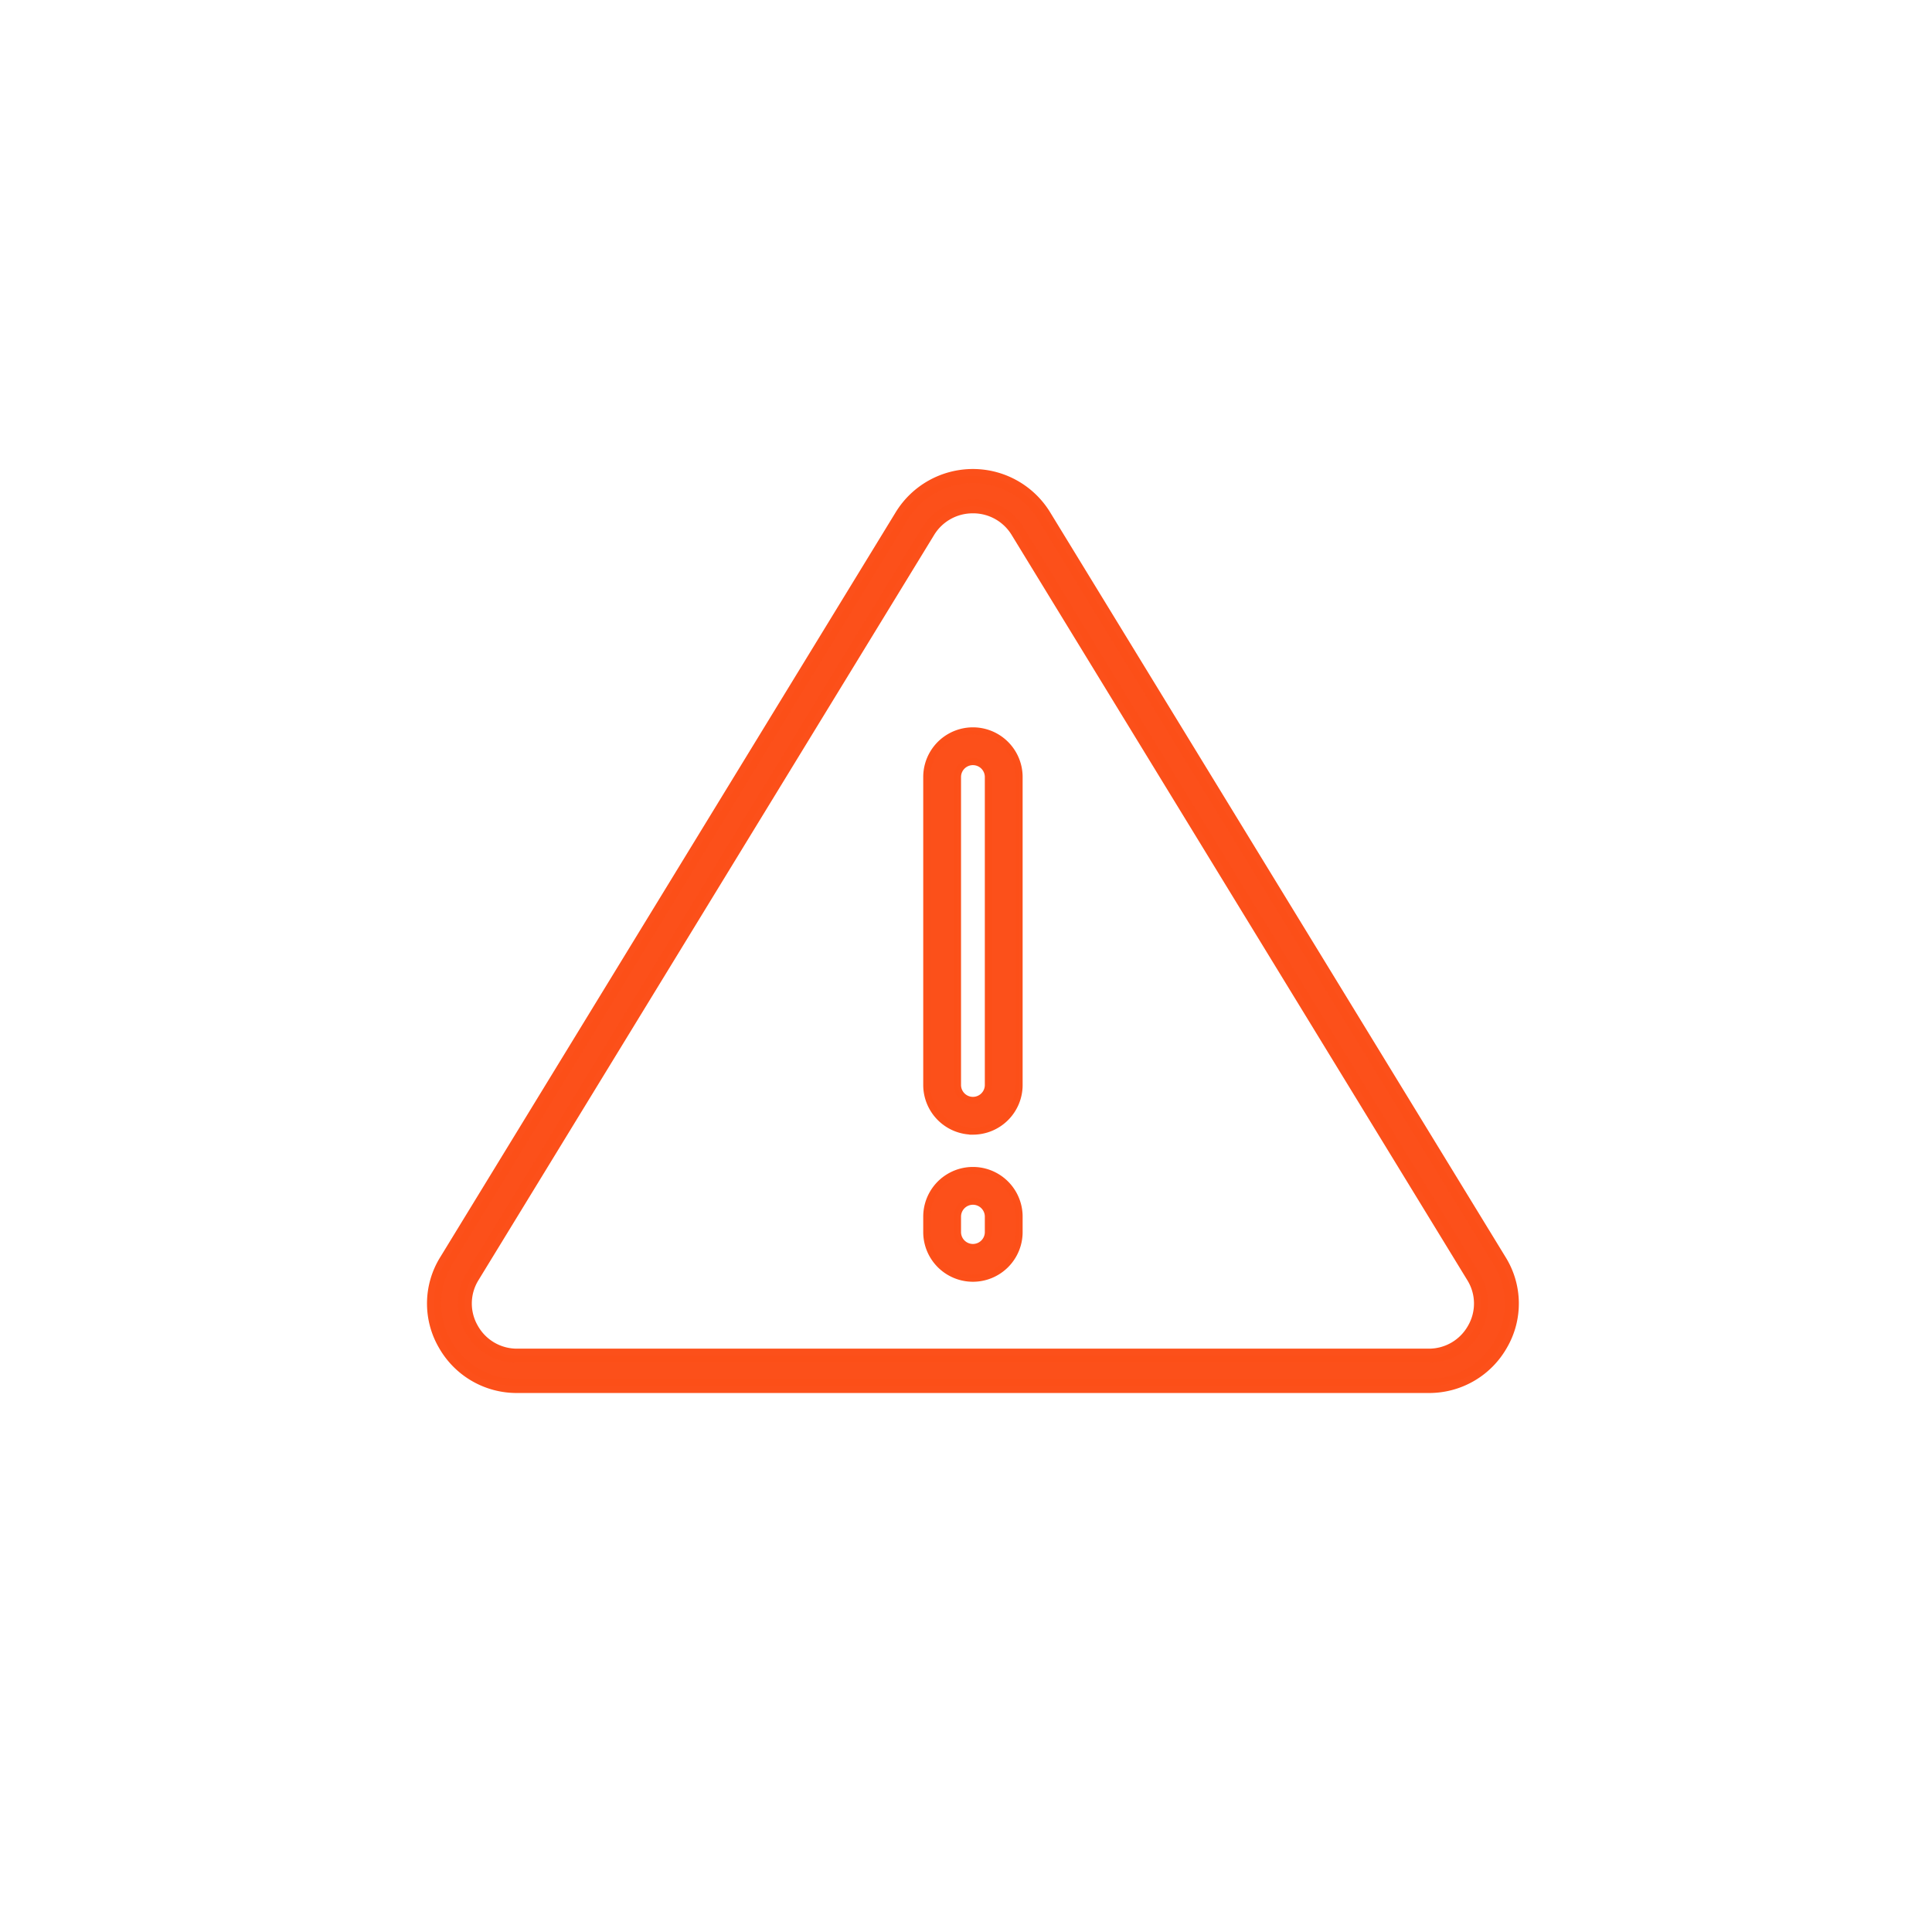 <svg xmlns="http://www.w3.org/2000/svg" xmlns:xlink="http://www.w3.org/1999/xlink" width="138" height="138" viewBox="0 0 138 138">
  <defs>
    <filter id="Ellipse_3227" x="0" y="0" width="138" height="138" filterUnits="userSpaceOnUse">
      <feOffset dy="3" input="SourceAlpha"/>
      <feGaussianBlur stdDeviation="3" result="blur"/>
      <feFlood flood-opacity="0.161"/>
      <feComposite operator="in" in2="blur"/>
      <feComposite in="SourceGraphic"/>
    </filter>
  </defs>
  <g id="_4" data-name="4" transform="translate(-1178 -1753)">
    <g transform="matrix(1, 0, 0, 1, 1178, 1753)" filter="url(#Ellipse_3227)">
      <circle id="Ellipse_3227-2" data-name="Ellipse 3227" cx="60" cy="60" r="60" transform="translate(9 6)" fill="#fff"/>
    </g>
    <g id="Icons" transform="translate(1209 1787)">
      <path id="Path_74397" data-name="Path 74397" d="M73.034,72H7.948a5.88,5.88,0,0,1-5.162-2.977,5.775,5.775,0,0,1,.084-5.966L35.411,9.836a5.967,5.967,0,0,1,10.159,0L78.113,63.057a5.775,5.775,0,0,1,.084,5.966A5.88,5.88,0,0,1,73.034,72ZM40.491,9.167a3.717,3.717,0,0,0-3.2,1.788L4.75,64.175A3.661,3.661,0,0,0,4.7,67.957a3.7,3.7,0,0,0,3.251,1.876H73.034a3.7,3.7,0,0,0,3.248-1.876,3.661,3.661,0,0,0-.053-3.782L43.687,10.954a3.717,3.717,0,0,0-3.2-1.788Z" transform="translate(-1.997 -7)" fill="rgba(252,79,25,0.99)" stroke="rgba(252,79,25,0.99)" stroke-width="1"/>
      <path id="Path_74398" data-name="Path 74398" d="M37.3,52.593a3.3,3.3,0,0,1-3.3-3.3V27.3a3.3,3.3,0,1,1,6.6,0V49.294a3.3,3.3,0,0,1-3.3,3.3Zm0-26.394a1.1,1.1,0,0,0-1.1,1.1V49.294a1.1,1.1,0,1,0,2.2,0V27.3A1.1,1.1,0,0,0,37.3,26.2Z" transform="translate(1.195 -5.797)" fill="rgba(252,79,25,0.99)" stroke="rgba(252,79,25,0.99)" stroke-width="0.5"/>
      <path id="Path_74399" data-name="Path 74399" d="M37.3,60.7A3.3,3.3,0,0,1,34,57.4V56.3a3.3,3.3,0,0,1,6.6,0v1.1A3.3,3.3,0,0,1,37.3,60.7Zm0-5.5a1.1,1.1,0,0,0-1.1,1.1v1.1a1.1,1.1,0,0,0,2.2,0V56.3A1.1,1.1,0,0,0,37.3,55.2Z" transform="translate(1.195 -3.396)" fill="rgba(252,79,25,0.99)" stroke="rgba(252,79,25,0.99)" stroke-width="0.5"/>
    </g>
  </g>
</svg>

